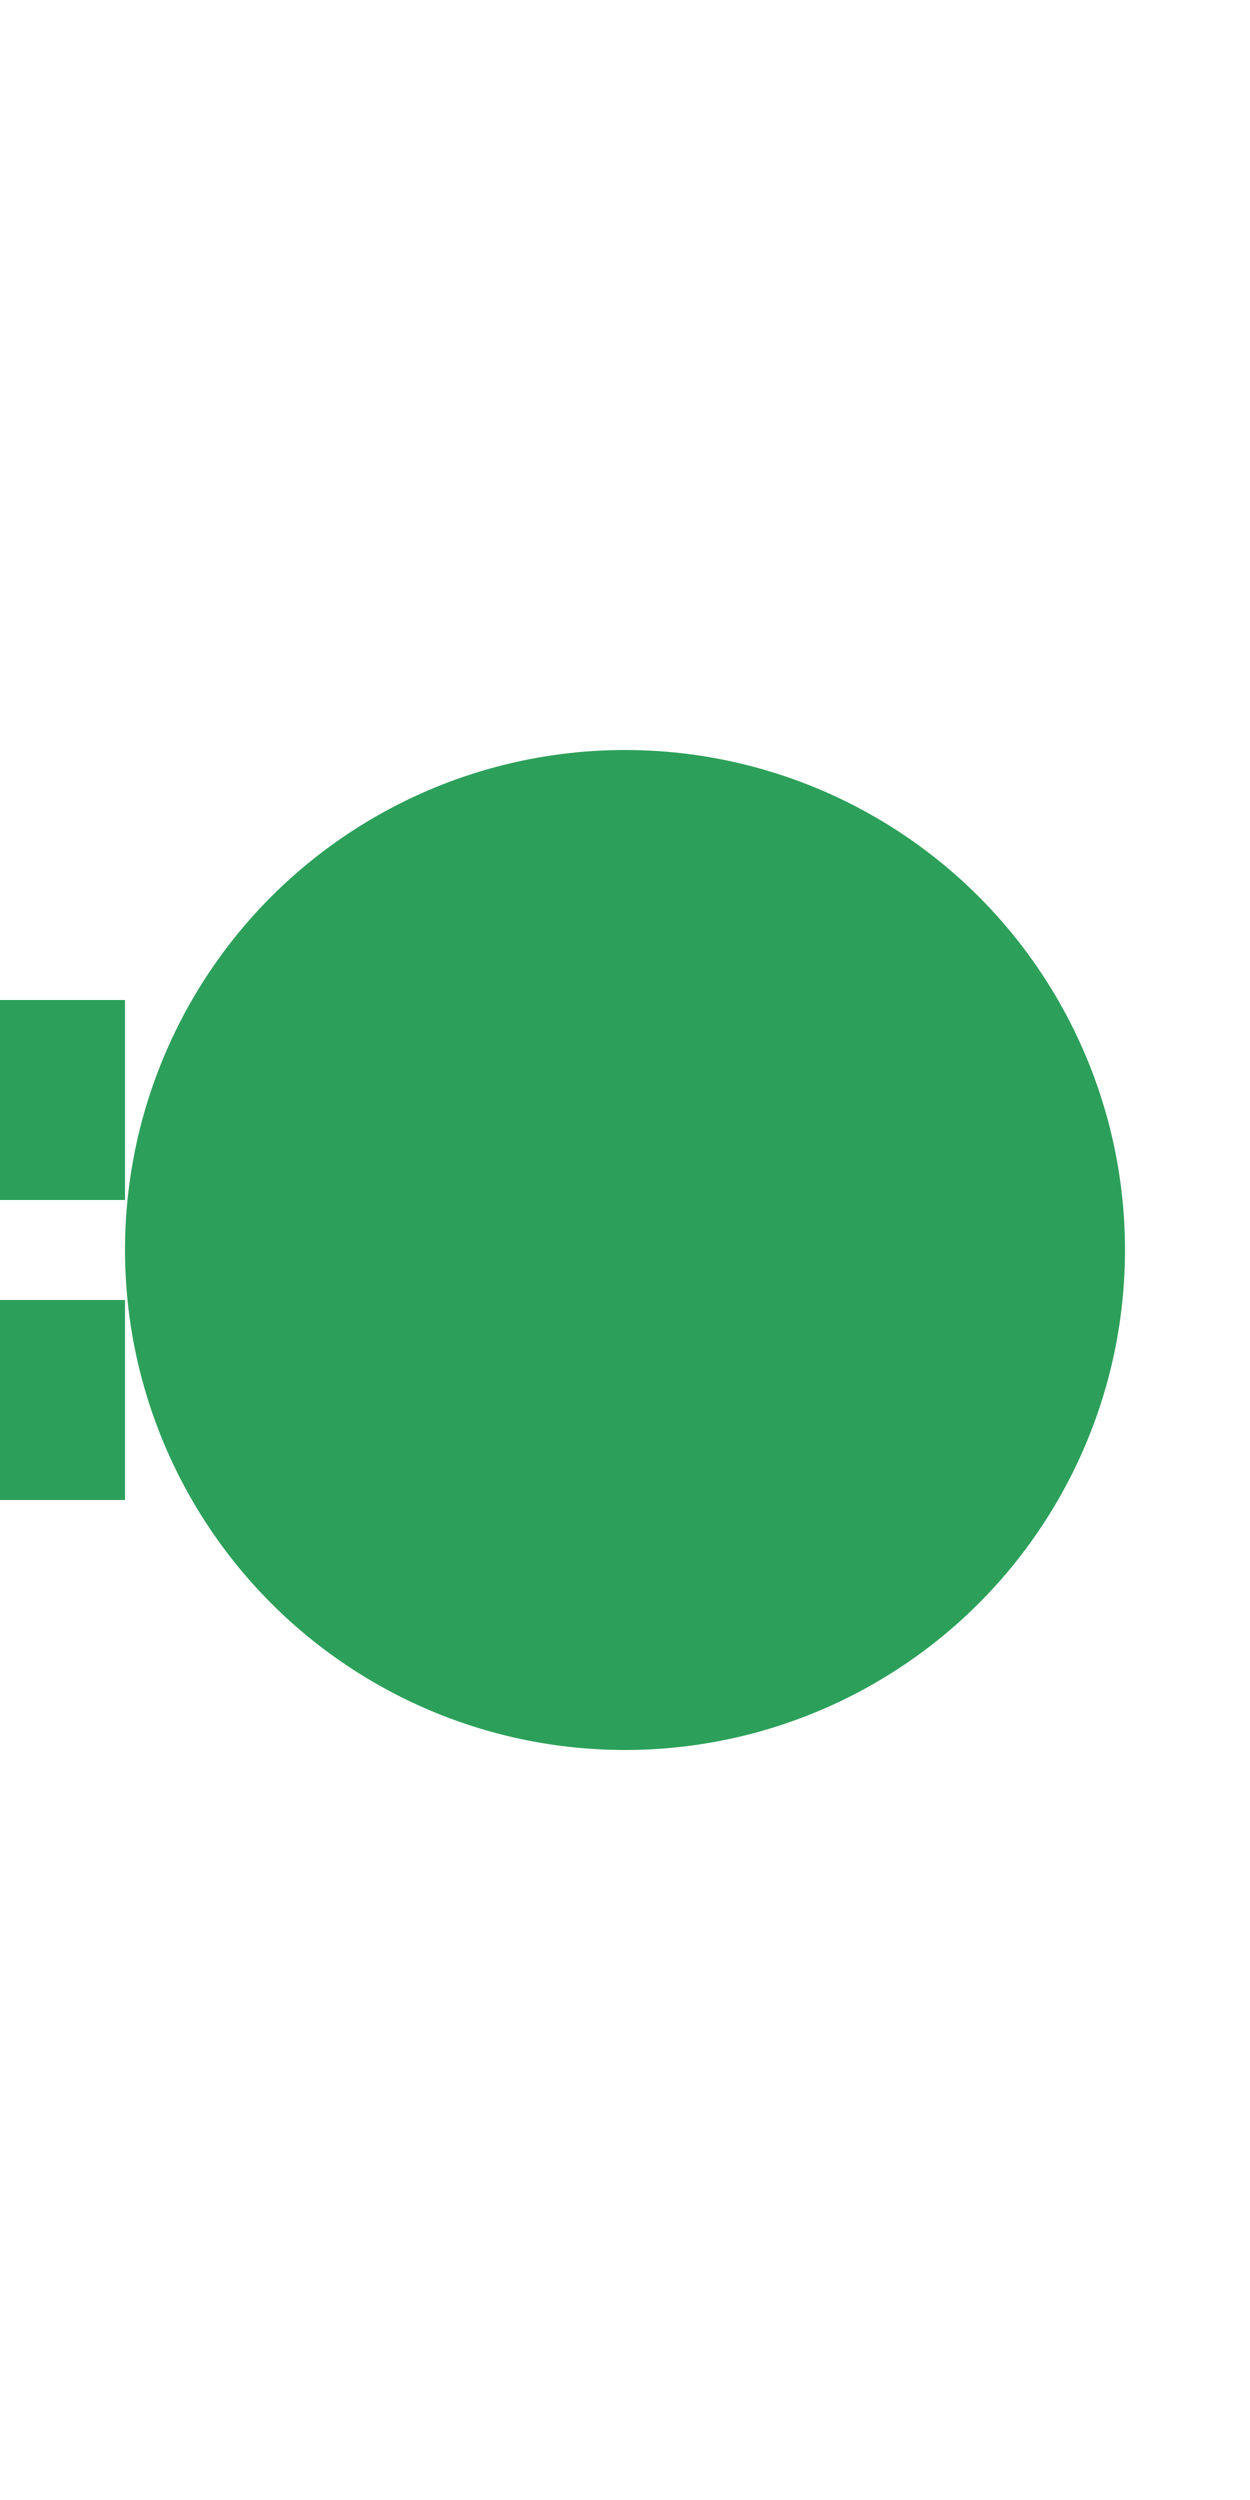 <?xml version="1.0" encoding="UTF-8"?>
<svg xmlns="http://www.w3.org/2000/svg" width="250" height="500">
 <title>gtdKHSTeq</title>
 <path stroke="#2CA05A" d="m 0,200 v 40 m 0,20 v 40" stroke-width="50"/>
 <circle fill="#2CA05A" cx="125" cy="250" r="100"/>
</svg>